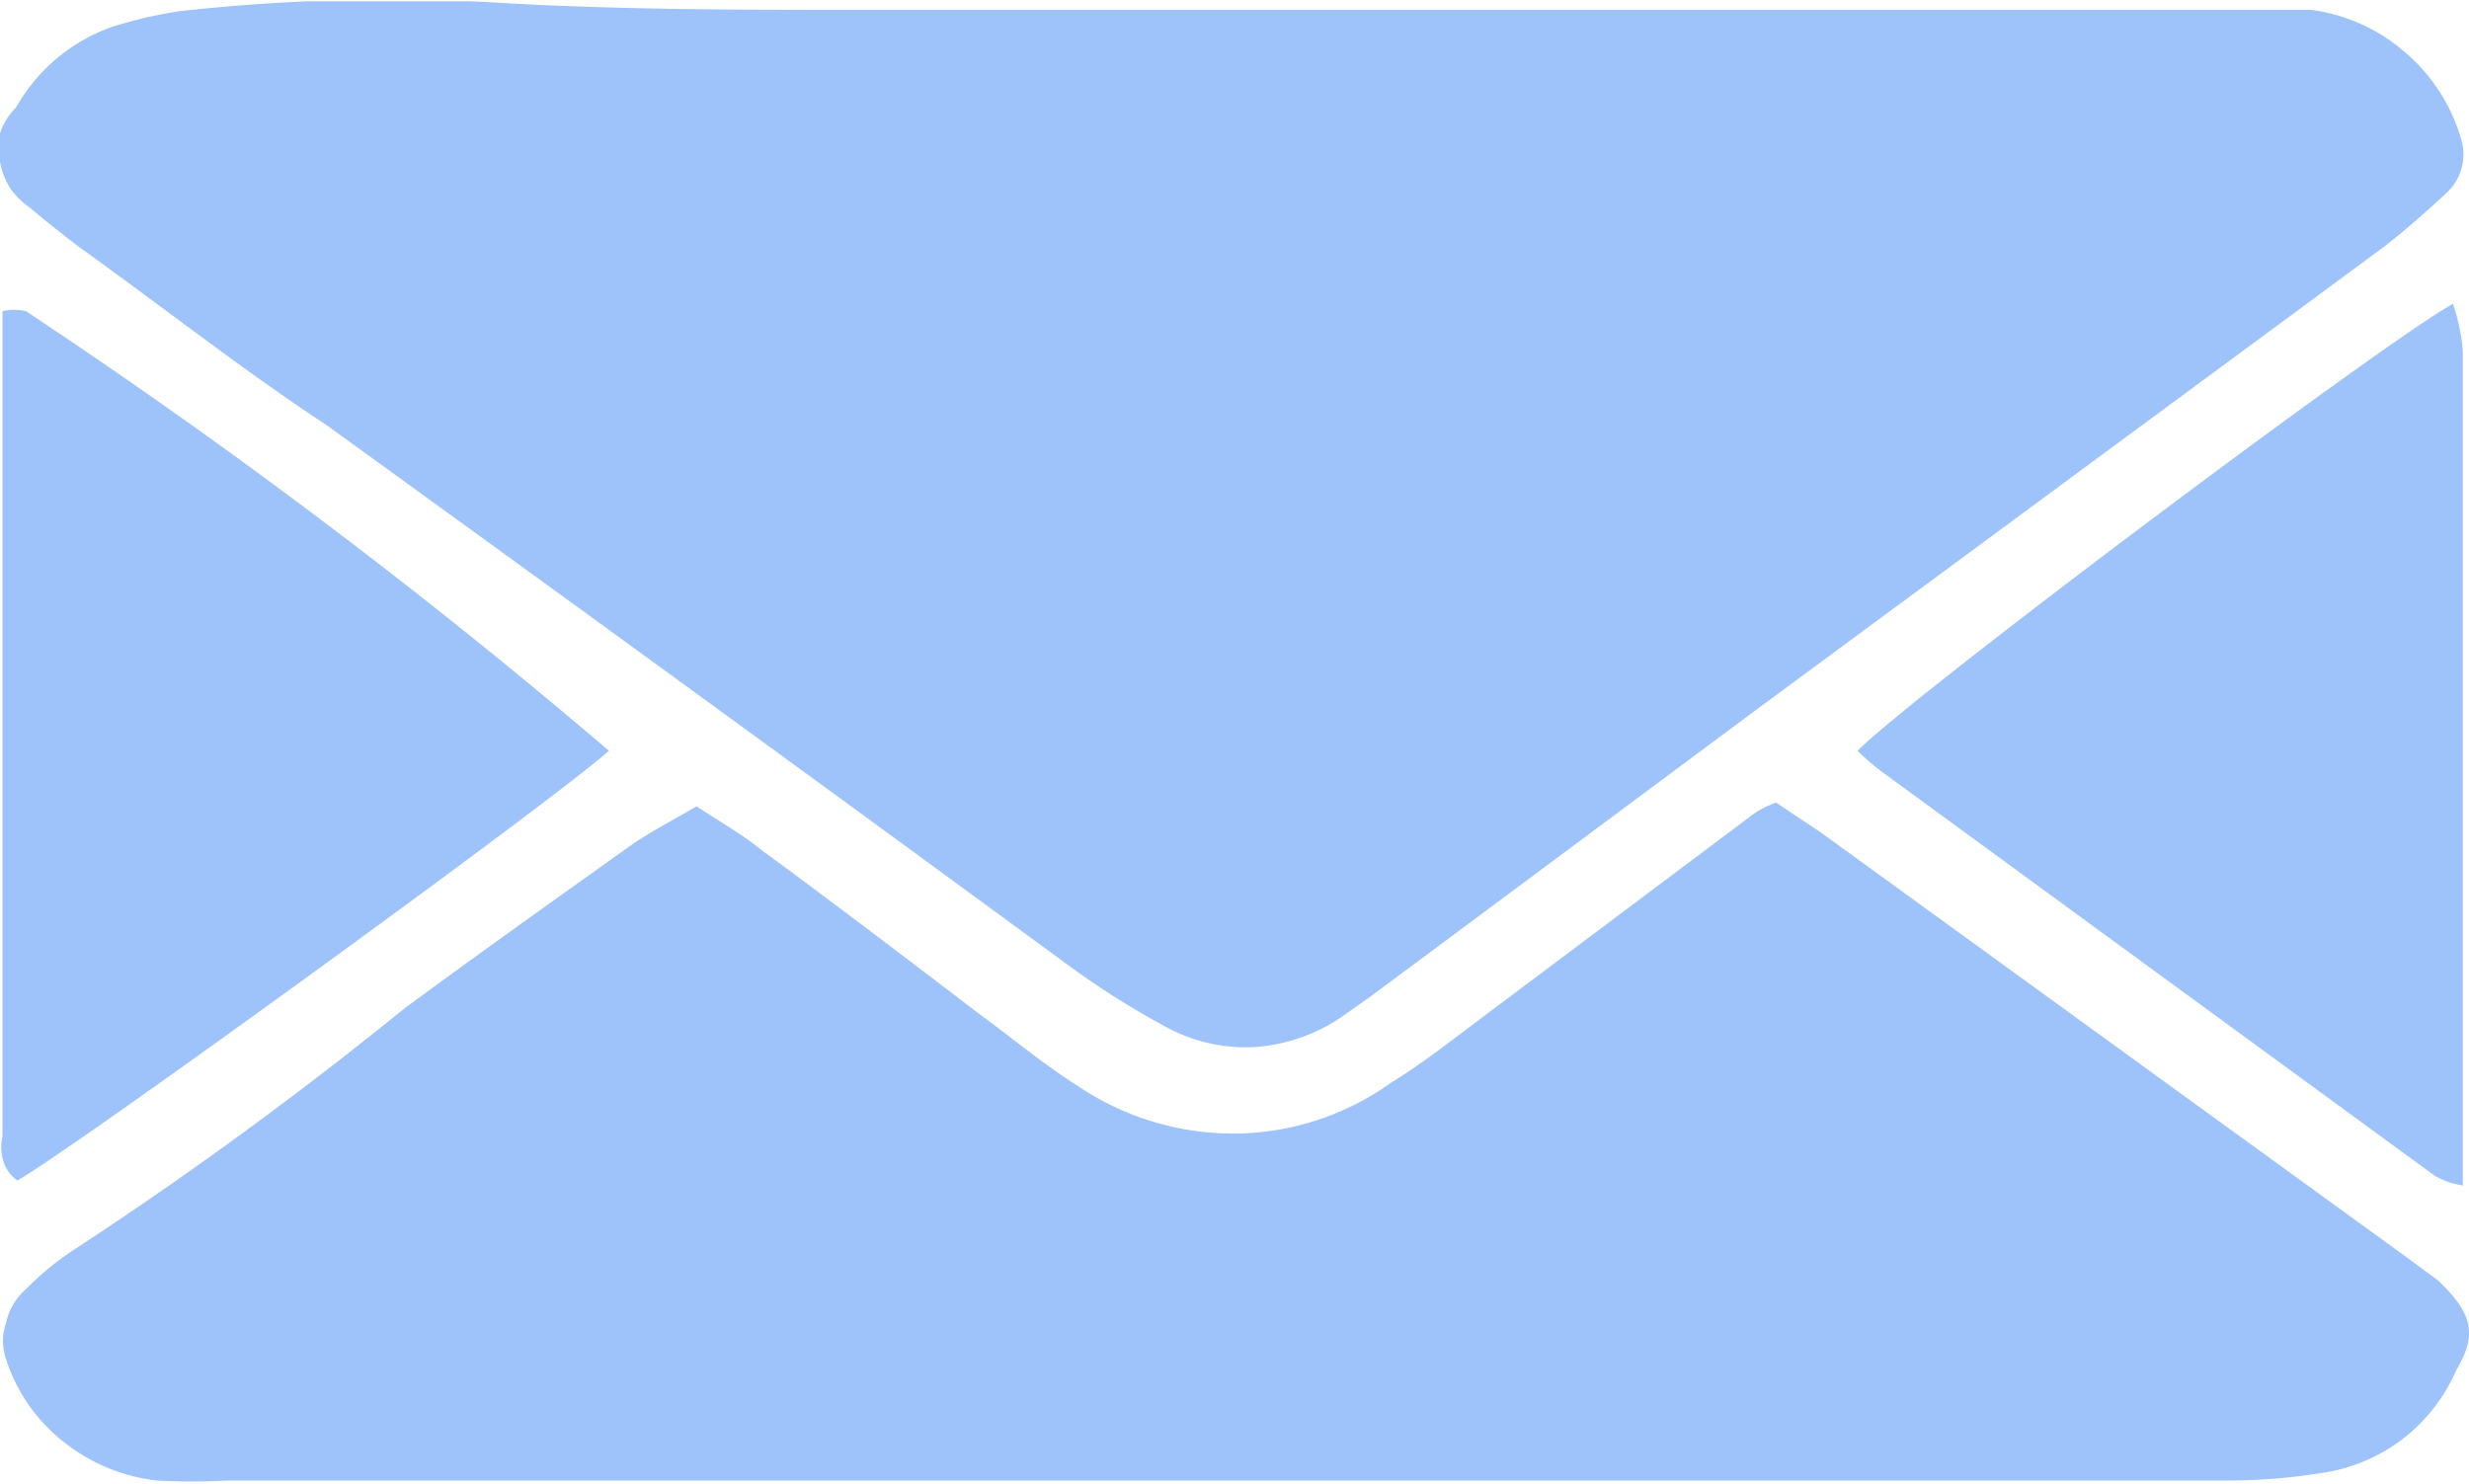 <svg xmlns="http://www.w3.org/2000/svg" xmlns:xlink="http://www.w3.org/1999/xlink" viewBox="0 0 19.99 12.02"><defs><clipPath id="a" transform="translate(0)"><rect y="0.01" width="20" height="12" style="fill:none"/></clipPath></defs><g style="clip-path:url(#a)"><path d="M19.74,10.37l-.23-.17L14.74,6.74l-.36-.24a.76.76,0,0,0-.18.09L12,8.24c-.24.18-.48.37-.74.53A2.2,2.2,0,0,1,10,9.18a2.25,2.25,0,0,1-1.28-.39c-.27-.17-.52-.38-.78-.57-.59-.45-1.18-.9-1.78-1.34-.16-.13-.34-.23-.52-.35-.19.11-.36.2-.51.3-.63.45-1.25.89-1.86,1.34A32.15,32.15,0,0,1,.6,10.12a2.37,2.37,0,0,0-.39.32.5.5,0,0,0-.16.27.45.45,0,0,0,0,.3,1.39,1.39,0,0,0,.47.67,1.47,1.47,0,0,0,.75.31,5.63,5.63,0,0,0,.58,0l1.32,0H18a4.88,4.88,0,0,0,.85-.07,1.4,1.4,0,0,0,.62-.28,1.42,1.42,0,0,0,.42-.55C20.07,10.79,20,10.62,19.74,10.37Z" transform="translate(0)" style="fill:#9ec3fb;fill-rule:evenodd"/><path d="M.64,2c.67.48,1.33,1,2,1.44q3,2.17,6,4.37a6.71,6.71,0,0,0,.77.49,1.36,1.36,0,0,0,.74.18,1.42,1.42,0,0,0,.72-.25l.24-.17,3.12-2.32L19.3,2c.18-.14.35-.29.51-.44a.41.41,0,0,0,.12-.2.41.41,0,0,0,0-.22,1.45,1.45,0,0,0-.45-.71,1.44,1.44,0,0,0-.77-.35q-.41,0-.81,0c-.46,0-.88,0-1.34,0H7c-1,0-2,0-3-.06A15.28,15.28,0,0,0,1.46.09,3.5,3.5,0,0,0,.9.22,1.45,1.45,0,0,0,.13.87.53.53,0,0,0,0,1.08a.59.59,0,0,0,0,.23.6.6,0,0,0,.08.21.61.61,0,0,0,.16.16C.38,1.8.51,1.9.64,2Z" transform="translate(0)" style="fill:#9ec3fb;fill-rule:evenodd"/><path d="M.14,9.56C.56,9.33,4.5,6.47,4.93,6.08A48.72,48.72,0,0,0,.21,2.52a.41.41,0,0,0-.19,0c0,.22,0,.42,0,.63,0,2,0,4,0,6.05C0,9.29,0,9.46.14,9.56Z" transform="translate(0)" style="fill:#9ec3fb;fill-rule:evenodd"/><path d="M19.86,2.46c-.62.35-4.4,3.19-4.82,3.62a1.81,1.81,0,0,0,.21.18l4.46,3.26a.63.63,0,0,0,.23.08c0-.15,0-.26,0-.36V4.08c0-.41,0-.82,0-1.24A1.59,1.59,0,0,0,19.86,2.46Z" transform="translate(0)" style="fill:#9ec3fb;fill-rule:evenodd"/></g></svg>
